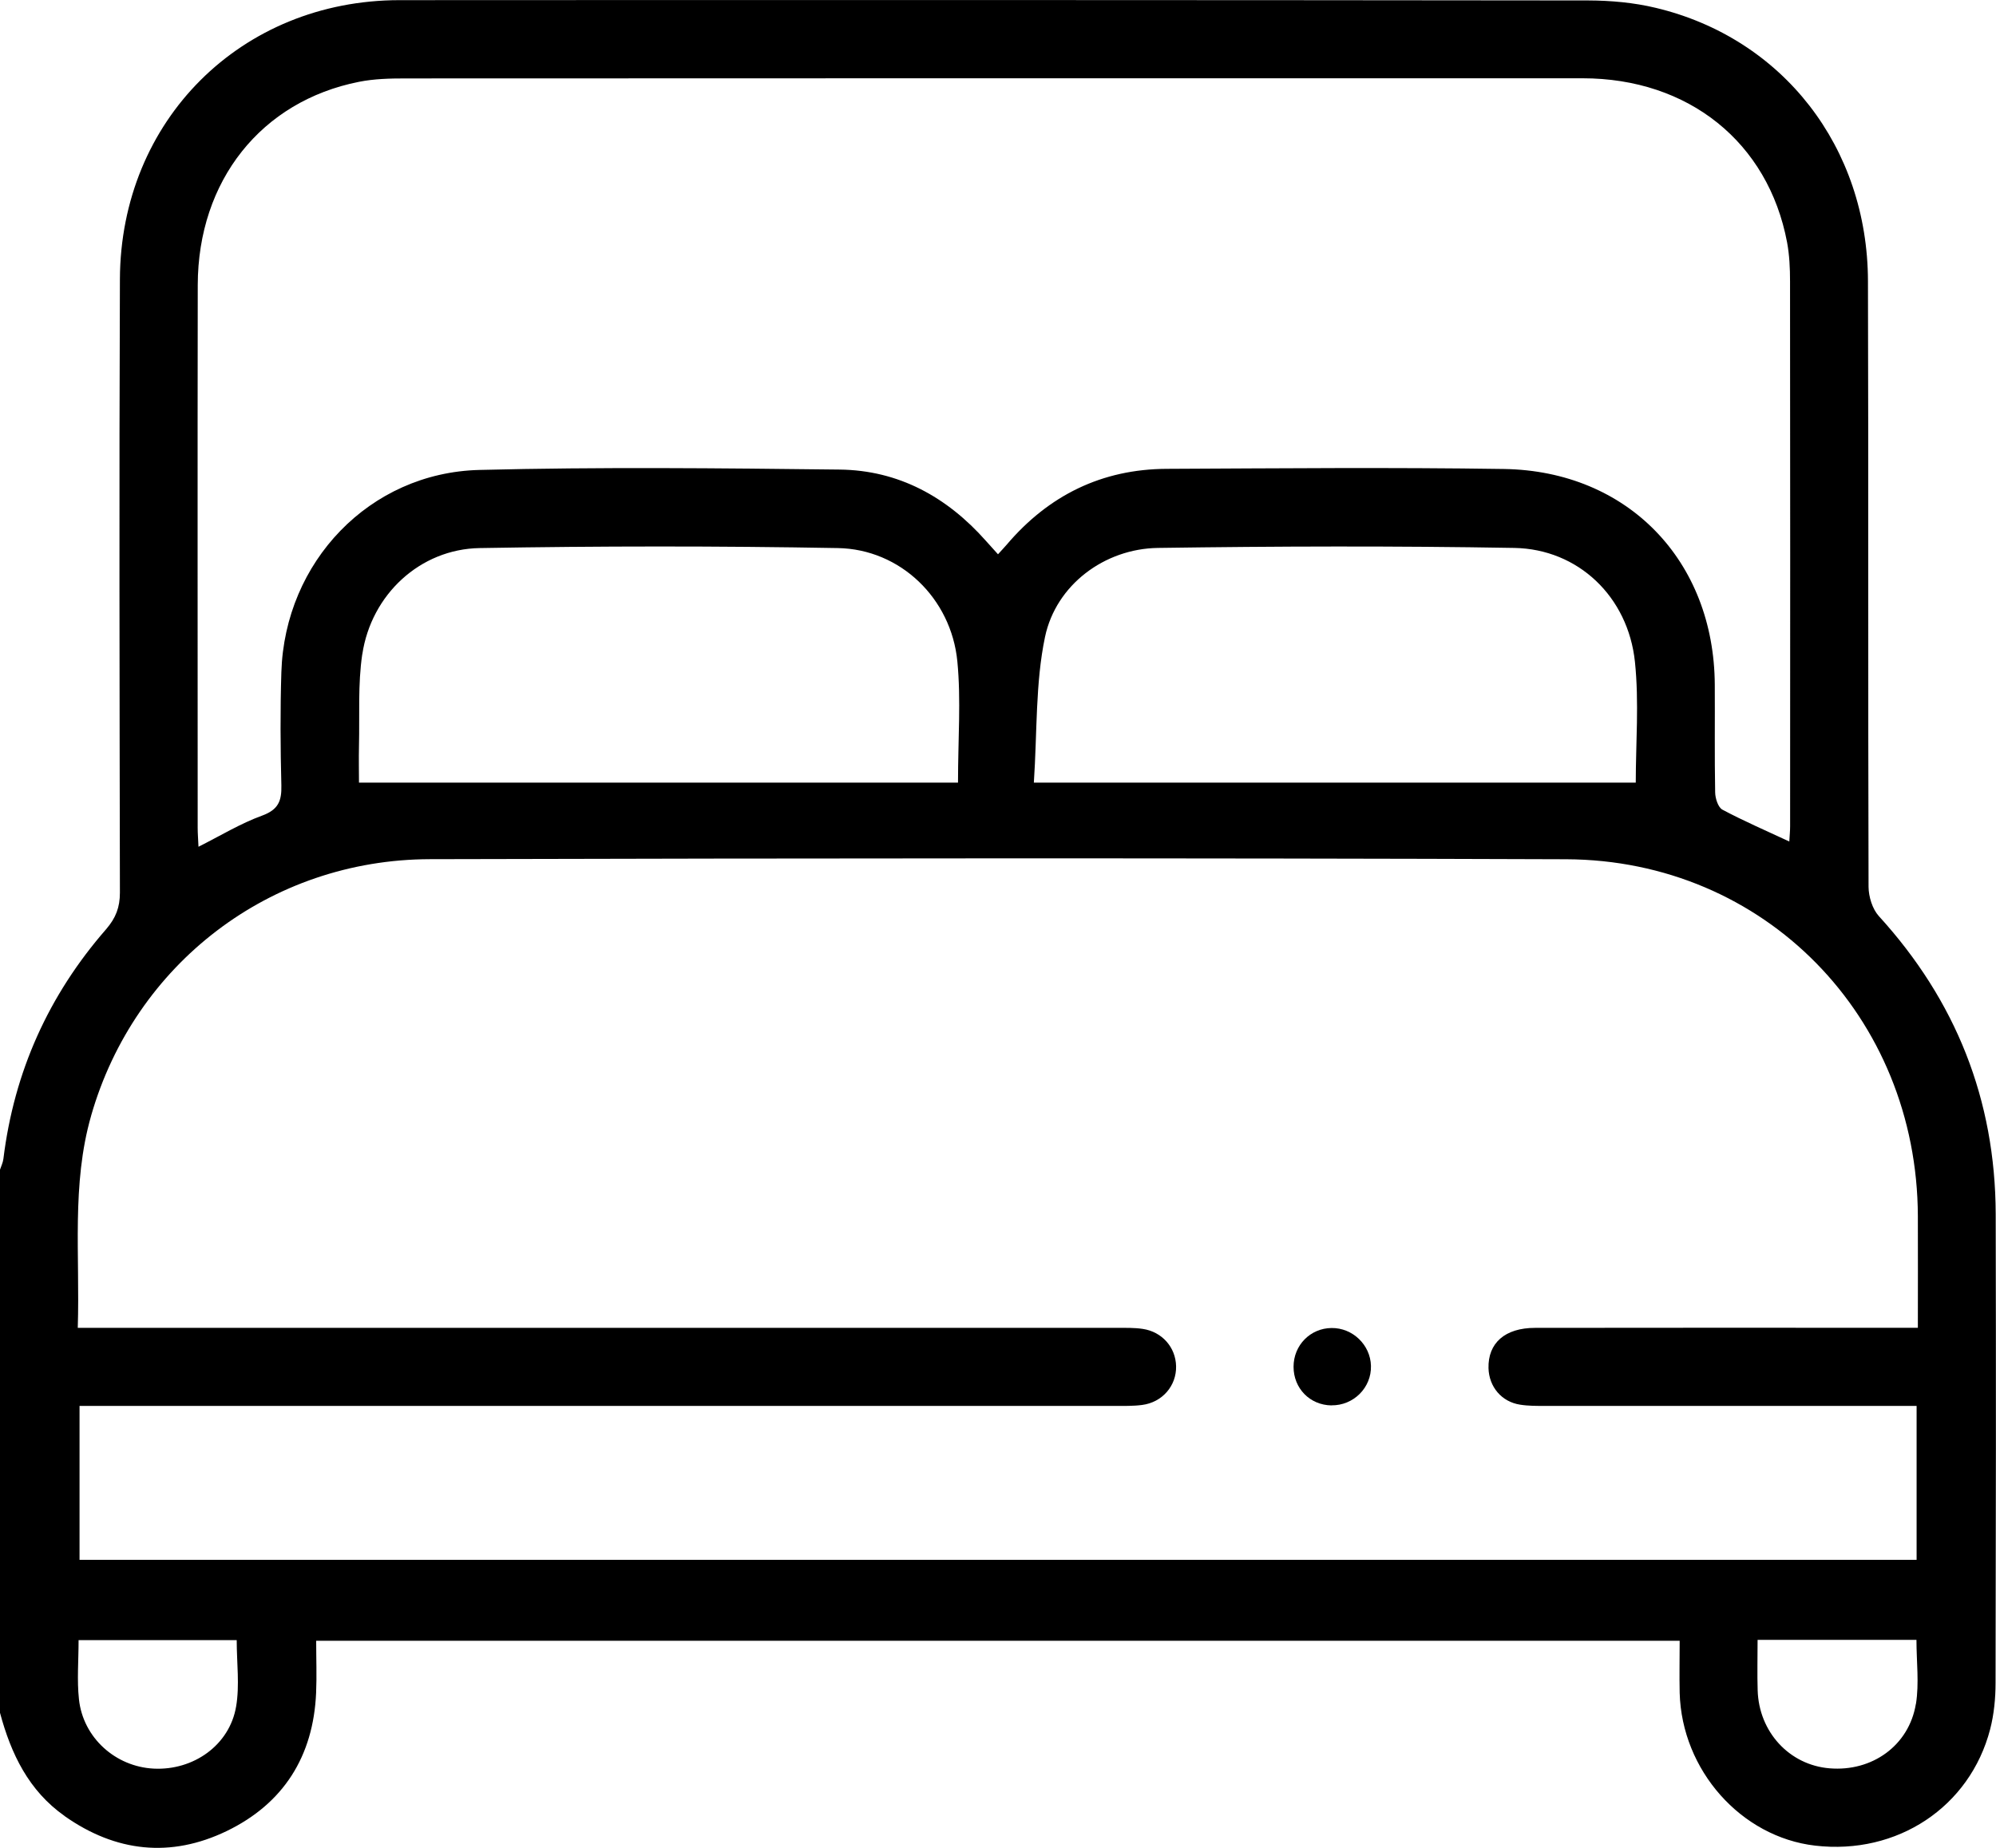 <svg width="27" height="25" viewBox="0 0 27 25" fill="none" xmlns="http://www.w3.org/2000/svg">
<g clip-path="url(#clip0_1_2363)">
<path d="M0.874 24.57C1.566 25.058 2.309 25.138 3.066 24.773C3.834 24.402 4.239 23.762 4.276 22.903C4.286 22.676 4.277 22.447 4.277 22.198H22.721C22.721 22.433 22.716 22.667 22.721 22.902C22.749 23.95 23.551 24.854 24.554 24.97C25.662 25.099 26.647 24.449 26.921 23.395C26.973 23.193 26.994 22.977 26.994 22.768C26.999 20.654 27.001 18.539 26.996 16.425C26.991 14.878 26.457 13.537 25.415 12.394C25.328 12.298 25.277 12.132 25.276 11.998C25.268 9.267 25.276 6.536 25.268 3.804C25.264 1.992 24.117 0.516 22.397 0.106C22.101 0.035 21.789 0.007 21.484 0.006C16.125 1.71367e-05 10.764 -0.001 5.403 0.002C3.262 0.004 1.63 1.629 1.622 3.778C1.611 6.545 1.617 9.311 1.622 12.077C1.622 12.275 1.567 12.419 1.436 12.571C0.658 13.463 0.191 14.499 0.046 15.678C0.04 15.729 0.016 15.776 0 15.825V23.173C0.149 23.728 0.388 24.227 0.874 24.569V24.57ZM3.194 23.087C3.106 23.61 2.617 23.955 2.079 23.928C1.562 23.902 1.124 23.51 1.068 22.99C1.04 22.732 1.063 22.468 1.063 22.19H3.202C3.202 22.498 3.243 22.801 3.194 23.088V23.087ZM25.916 23.053C25.823 23.617 25.323 23.972 24.749 23.924C24.206 23.88 23.792 23.433 23.776 22.867C23.769 22.649 23.775 22.43 23.775 22.186H25.924C25.924 22.482 25.962 22.775 25.917 23.053H25.916ZM2.675 3.855C2.678 2.446 3.533 1.369 4.856 1.107C5.061 1.066 5.275 1.061 5.485 1.061C10.792 1.059 16.1 1.058 21.407 1.059C22.842 1.059 23.919 1.926 24.174 3.279C24.206 3.451 24.214 3.629 24.214 3.804C24.217 6.262 24.216 8.721 24.215 11.178C24.215 11.239 24.209 11.3 24.204 11.385C23.881 11.234 23.583 11.106 23.299 10.954C23.24 10.922 23.202 10.8 23.201 10.719C23.192 10.235 23.199 9.75 23.196 9.266C23.188 7.586 22.017 6.37 20.343 6.345C18.823 6.322 17.303 6.336 15.782 6.343C14.905 6.347 14.185 6.701 13.617 7.37C13.584 7.408 13.549 7.445 13.5 7.499C13.439 7.431 13.387 7.375 13.337 7.318C12.81 6.723 12.155 6.362 11.358 6.353C9.733 6.334 8.107 6.317 6.482 6.358C4.998 6.396 3.852 7.602 3.806 9.094C3.79 9.605 3.793 10.116 3.806 10.627C3.811 10.836 3.765 10.954 3.547 11.034C3.255 11.14 2.985 11.305 2.685 11.456C2.681 11.356 2.674 11.279 2.674 11.202C2.674 8.752 2.671 6.303 2.675 3.855V3.855ZM22.127 10.588H13.985C14.031 9.899 14.005 9.242 14.136 8.617C14.285 7.912 14.941 7.424 15.662 7.413C17.269 7.39 18.877 7.385 20.484 7.413C21.348 7.428 22.024 8.073 22.116 8.955C22.173 9.502 22.127 10.06 22.127 10.588ZM4.901 8.852C5.021 8.046 5.681 7.429 6.487 7.415C8.103 7.387 9.72 7.386 11.335 7.415C12.178 7.43 12.867 8.095 12.95 8.947C13.001 9.469 12.959 10 12.959 10.588H4.856C4.856 10.448 4.852 10.269 4.856 10.09C4.866 9.677 4.84 9.258 4.9 8.853L4.901 8.852ZM1.233 15.093C1.821 13.043 3.653 11.629 5.815 11.624C10.939 11.611 16.062 11.607 21.185 11.625C23.872 11.635 25.934 13.755 25.943 16.453C25.945 16.945 25.943 17.436 25.943 17.964C25.819 17.964 25.717 17.964 25.616 17.964C23.999 17.964 22.382 17.962 20.765 17.965C20.357 17.965 20.127 18.171 20.135 18.51C20.142 18.762 20.311 18.965 20.562 19.004C20.674 19.022 20.79 19.021 20.904 19.021C22.468 19.022 24.032 19.021 25.597 19.021H25.926V21.103H1.076V19.021H1.398C5.959 19.021 10.52 19.021 15.081 19.021C15.203 19.021 15.328 19.024 15.449 19.008C15.723 18.973 15.915 18.748 15.909 18.484C15.904 18.229 15.72 18.018 15.458 17.979C15.346 17.962 15.23 17.965 15.116 17.965C10.564 17.965 6.012 17.965 1.46 17.965H1.052C1.083 16.981 0.965 16.028 1.233 15.094V15.093Z" fill="black"/>
<path d="M18.011 19.013C18.31 19.017 18.553 18.773 18.545 18.479C18.538 18.195 18.297 17.964 18.013 17.967C17.725 17.969 17.498 18.2 17.498 18.491C17.498 18.784 17.719 19.01 18.011 19.014V19.013Z" fill="black"/>
</g>
<defs>
<clipPath id="clip0_1_2363">
<rect width="27" height="25" fill="white"/>
</clipPath>
</defs>
</svg>
